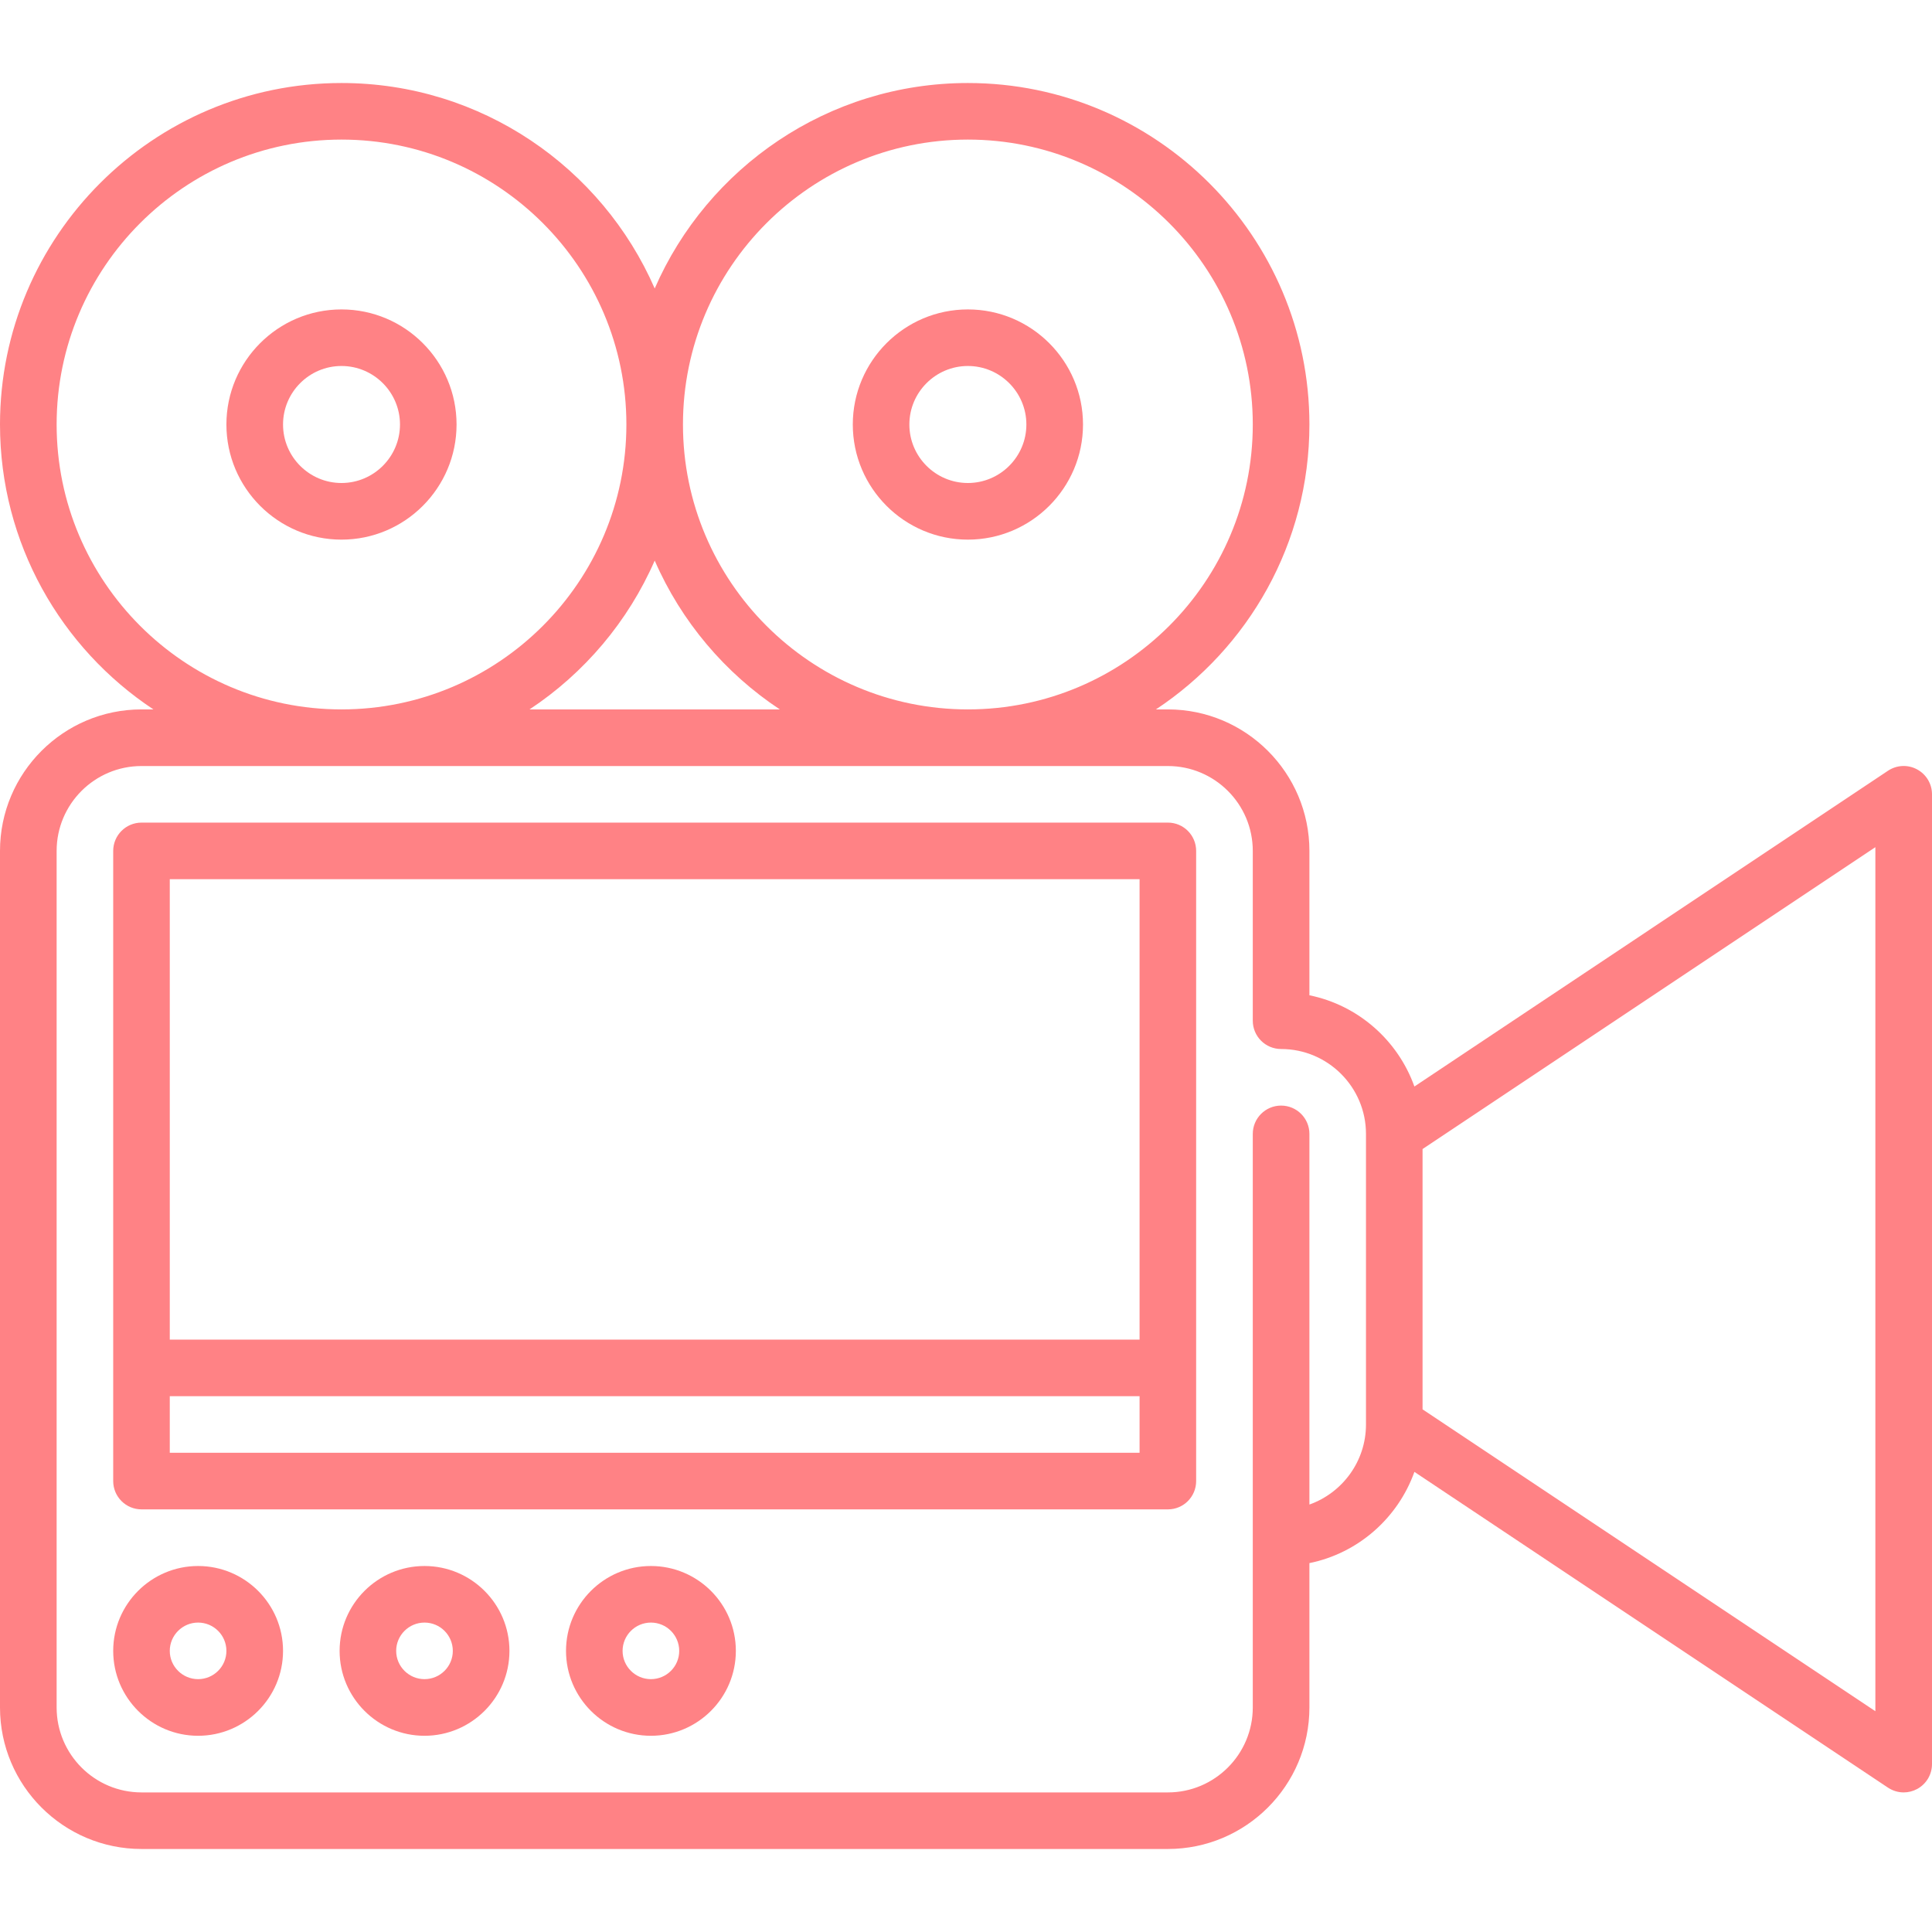 <svg width="32" height="32" viewBox="0 0 32 32" fill="none" xmlns="http://www.w3.org/2000/svg">
<g clip-path="url(#clip0_551_243)">
<path d="M19.344 13.625H2.344C2.085 13.625 1.875 13.835 1.875 14.094V24.531C1.875 24.79 2.085 25 2.344 25H19.344C19.603 25 19.812 24.79 19.812 24.531V14.094C19.812 13.835 19.603 13.625 19.344 13.625ZM18.875 14.562V22.188H2.812V14.562H18.875ZM2.812 24.062V23.125H18.875V24.062H2.812Z" fill="#FF8285"/>
<path d="M3.281 25.938C2.506 25.938 1.875 26.568 1.875 27.344C1.875 28.119 2.506 28.75 3.281 28.75C4.057 28.75 4.688 28.119 4.688 27.344C4.688 26.568 4.057 25.938 3.281 25.938ZM3.281 27.812C3.023 27.812 2.812 27.602 2.812 27.344C2.812 27.085 3.023 26.875 3.281 26.875C3.54 26.875 3.75 27.085 3.75 27.344C3.75 27.602 3.54 27.812 3.281 27.812Z" fill="#FF8285"/>
<path d="M7.031 25.938C6.256 25.938 5.625 26.568 5.625 27.344C5.625 28.119 6.256 28.75 7.031 28.75C7.807 28.75 8.438 28.119 8.438 27.344C8.438 26.568 7.807 25.938 7.031 25.938ZM7.031 27.812C6.773 27.812 6.562 27.602 6.562 27.344C6.562 27.085 6.773 26.875 7.031 26.875C7.29 26.875 7.5 27.085 7.5 27.344C7.5 27.602 7.29 27.812 7.031 27.812Z" fill="#FF8285"/>
<path d="M10.781 25.938C10.006 25.938 9.375 26.568 9.375 27.344C9.375 28.119 10.006 28.75 10.781 28.75C11.557 28.75 12.188 28.119 12.188 27.344C12.188 26.568 11.557 25.938 10.781 25.938ZM10.781 27.812C10.523 27.812 10.312 27.602 10.312 27.344C10.312 27.085 10.523 26.875 10.781 26.875C11.04 26.875 11.25 27.085 11.25 27.344C11.25 27.602 11.04 27.812 10.781 27.812Z" fill="#FF8285"/>
<path d="M31.752 12.743C31.6 12.661 31.415 12.67 31.271 12.766L23.427 17.996C23.154 17.232 22.496 16.649 21.688 16.485V14.094C21.688 12.801 20.636 11.75 19.344 11.75H19.146C20.676 10.737 21.688 9 21.688 7.031C21.688 3.912 19.15 1.375 16.031 1.375C13.713 1.375 11.716 2.777 10.844 4.778C9.971 2.777 7.975 1.375 5.656 1.375C2.537 1.375 0 3.912 0 7.031C0 9 1.011 10.737 2.541 11.75H2.344C1.051 11.75 0 12.801 0 14.094V28.281C0 29.574 1.051 30.625 2.344 30.625H19.344C20.636 30.625 21.688 29.574 21.688 28.281V25.89C22.496 25.726 23.154 25.143 23.427 24.379L31.271 29.609C31.35 29.661 31.44 29.688 31.531 29.688C31.607 29.688 31.683 29.669 31.753 29.632C31.905 29.55 32 29.392 32 29.219V13.156C32 12.983 31.905 12.825 31.752 12.743ZM16.031 2.312C18.633 2.312 20.75 4.429 20.75 7.031C20.75 9.633 18.633 11.75 16.031 11.75C13.429 11.75 11.312 9.633 11.312 7.031C11.312 4.429 13.429 2.312 16.031 2.312ZM12.916 11.75H8.771C9.679 11.149 10.404 10.293 10.844 9.285C11.283 10.293 12.008 11.149 12.916 11.75ZM0.938 7.031C0.938 4.429 3.054 2.312 5.656 2.312C8.258 2.312 10.375 4.429 10.375 7.031C10.375 9.633 8.258 11.75 5.656 11.75C3.054 11.75 0.938 9.633 0.938 7.031ZM22.625 23.594C22.625 24.205 22.233 24.726 21.688 24.92V18.781C21.688 18.522 21.478 18.312 21.219 18.312C20.96 18.312 20.75 18.522 20.75 18.781V28.281C20.75 29.057 20.119 29.688 19.344 29.688H2.344C1.568 29.688 0.938 29.057 0.938 28.281V14.094C0.938 13.318 1.568 12.688 2.344 12.688H19.344C20.119 12.688 20.75 13.318 20.75 14.094V16.906C20.75 17.165 20.96 17.375 21.219 17.375C21.994 17.375 22.625 18.006 22.625 18.781V23.594ZM31.062 28.343L23.562 23.343V19.032L31.062 14.032V28.343Z" fill="#FF8285"/>
<path d="M16.031 8.938C17.082 8.938 17.938 8.082 17.938 7.031C17.938 5.98 17.082 5.125 16.031 5.125C14.98 5.125 14.125 5.98 14.125 7.031C14.125 8.082 14.98 8.938 16.031 8.938ZM16.031 6.062C16.565 6.062 17 6.497 17 7.031C17 7.565 16.565 8 16.031 8C15.497 8 15.062 7.565 15.062 7.031C15.062 6.497 15.497 6.062 16.031 6.062Z" fill="#FF8285"/>
<path d="M5.656 5.125C4.605 5.125 3.75 5.98 3.75 7.031C3.75 8.082 4.605 8.938 5.656 8.938C6.707 8.938 7.562 8.082 7.562 7.031C7.562 5.98 6.707 5.125 5.656 5.125ZM5.656 8C5.122 8 4.688 7.565 4.688 7.031C4.688 6.497 5.122 6.062 5.656 6.062C6.19 6.062 6.625 6.497 6.625 7.031C6.625 7.565 6.19 8 5.656 8Z" fill="#FF8285"/>
</g>
<defs>
<clipPath id="clip0_551_243">
<rect width="32" height="32" fill="white"/>
</clipPath>
</defs>
</svg>

